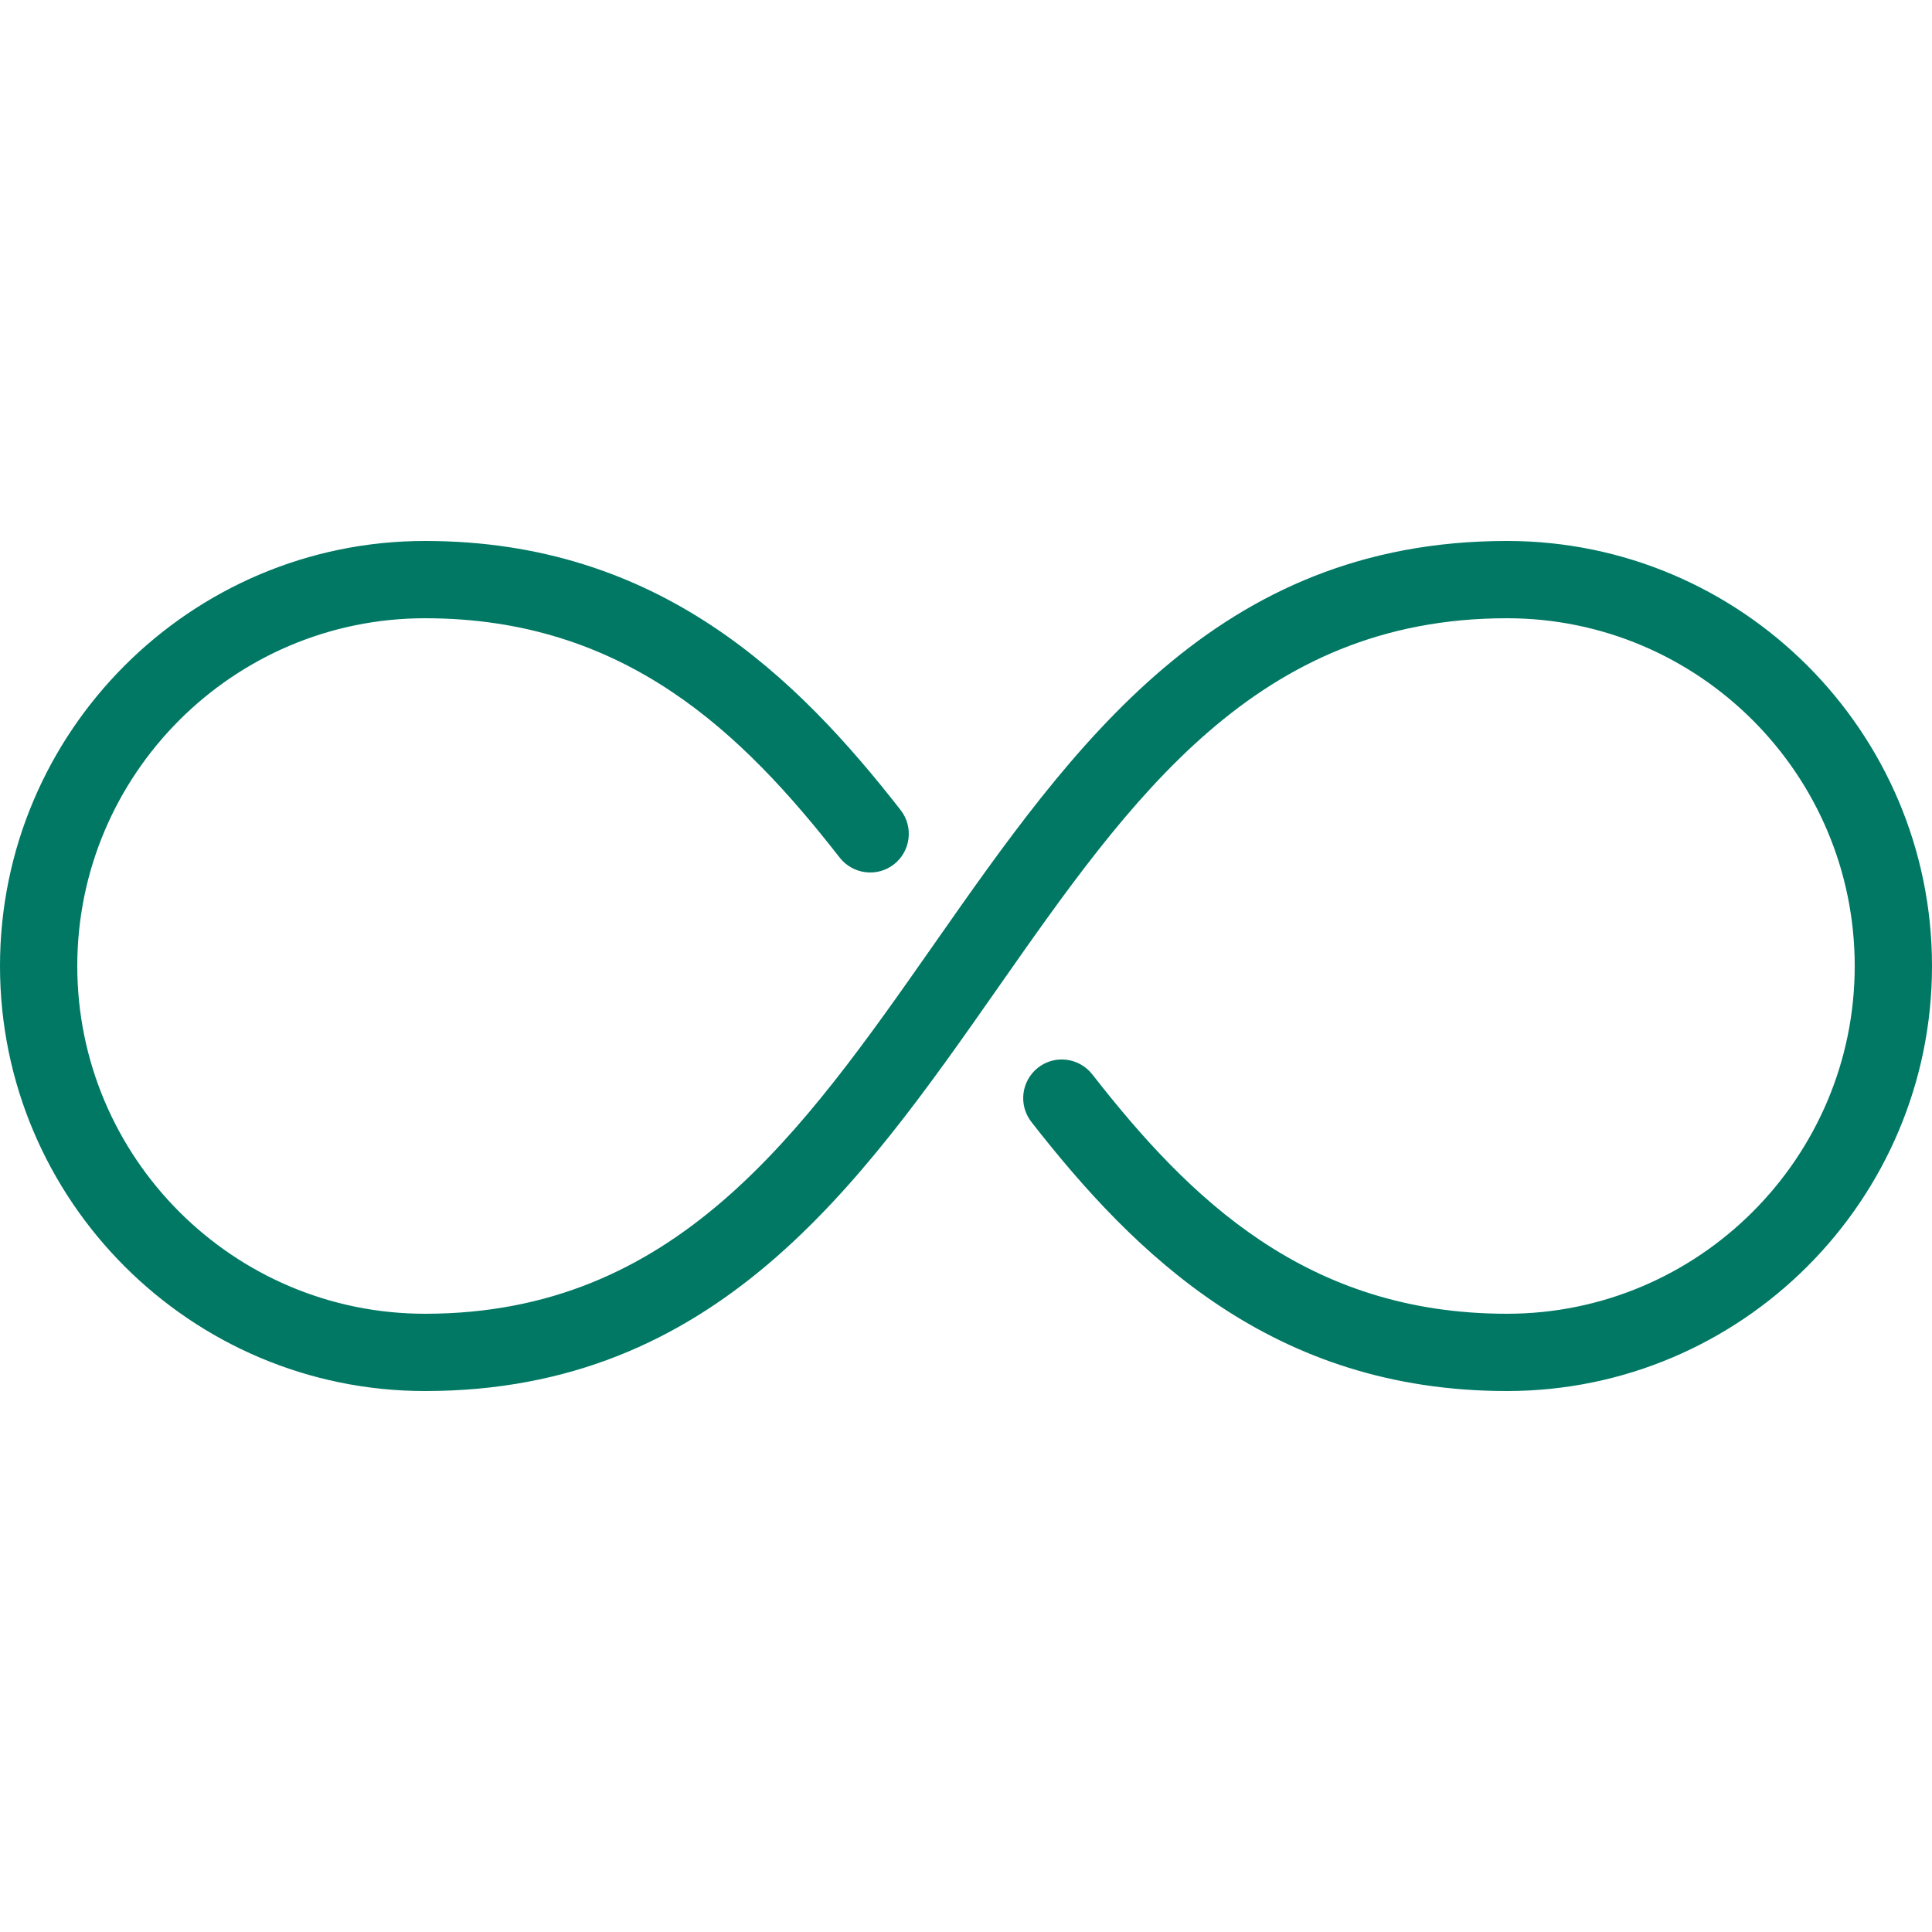 <?xml version="1.0" encoding="iso-8859-1"?>
<!-- Generator: Adobe Illustrator 19.0.0, SVG Export Plug-In . SVG Version: 6.00 Build 0)  -->
<svg version="1.1" id="Capa_1" xmlns="http://www.w3.org/2000/svg" xmlns:xlink="http://www.w3.org/1999/xlink" x="0px" y="0px"
	 viewBox="0 0 512 512" style="enable-background:new 0 0 512 512;" xml:space="preserve">
<path fill="#007864" d="M399.36,143.36c-77.005,0-115.016,54.272-151.757,106.762c-35.287,50.422-68.608,98.038-134.963,98.038
	c-50.811,0-92.16-41.349-92.16-92.16s41.349-92.16,92.16-92.16c53.084,0,84.173,30.474,109.896,63.447
	c3.461,4.403,9.892,5.263,14.356,1.782s5.263-9.933,1.782-14.397c-27.505-35.246-64-71.311-126.034-71.311
	C50.524,143.36,0,193.905,0,256s50.524,112.64,112.64,112.64c77.005,0,115.016-54.272,151.757-106.762
	c35.287-50.422,68.608-98.038,134.963-98.038c50.811,0,92.16,41.349,92.16,92.16s-41.349,92.16-92.16,92.16
	c-53.084,0-84.173-30.474-109.896-63.447c-3.502-4.444-9.912-5.263-14.357-1.782c-4.465,3.482-5.263,9.933-1.782,14.397
	c27.505,35.246,64,71.311,126.034,71.311C461.476,368.64,512,318.095,512,256S461.476,143.36,399.36,143.36"/>
<g>
</g>
<g>
</g>
<g>
</g>
<g>
</g>
<g>
</g>
<g>
</g>
<g>
</g>
<g>
</g>
<g>
</g>
<g>
</g>
<g>
</g>
<g>
</g>
<g>
</g>
<g>
</g>
<g>
</g>
</svg>
